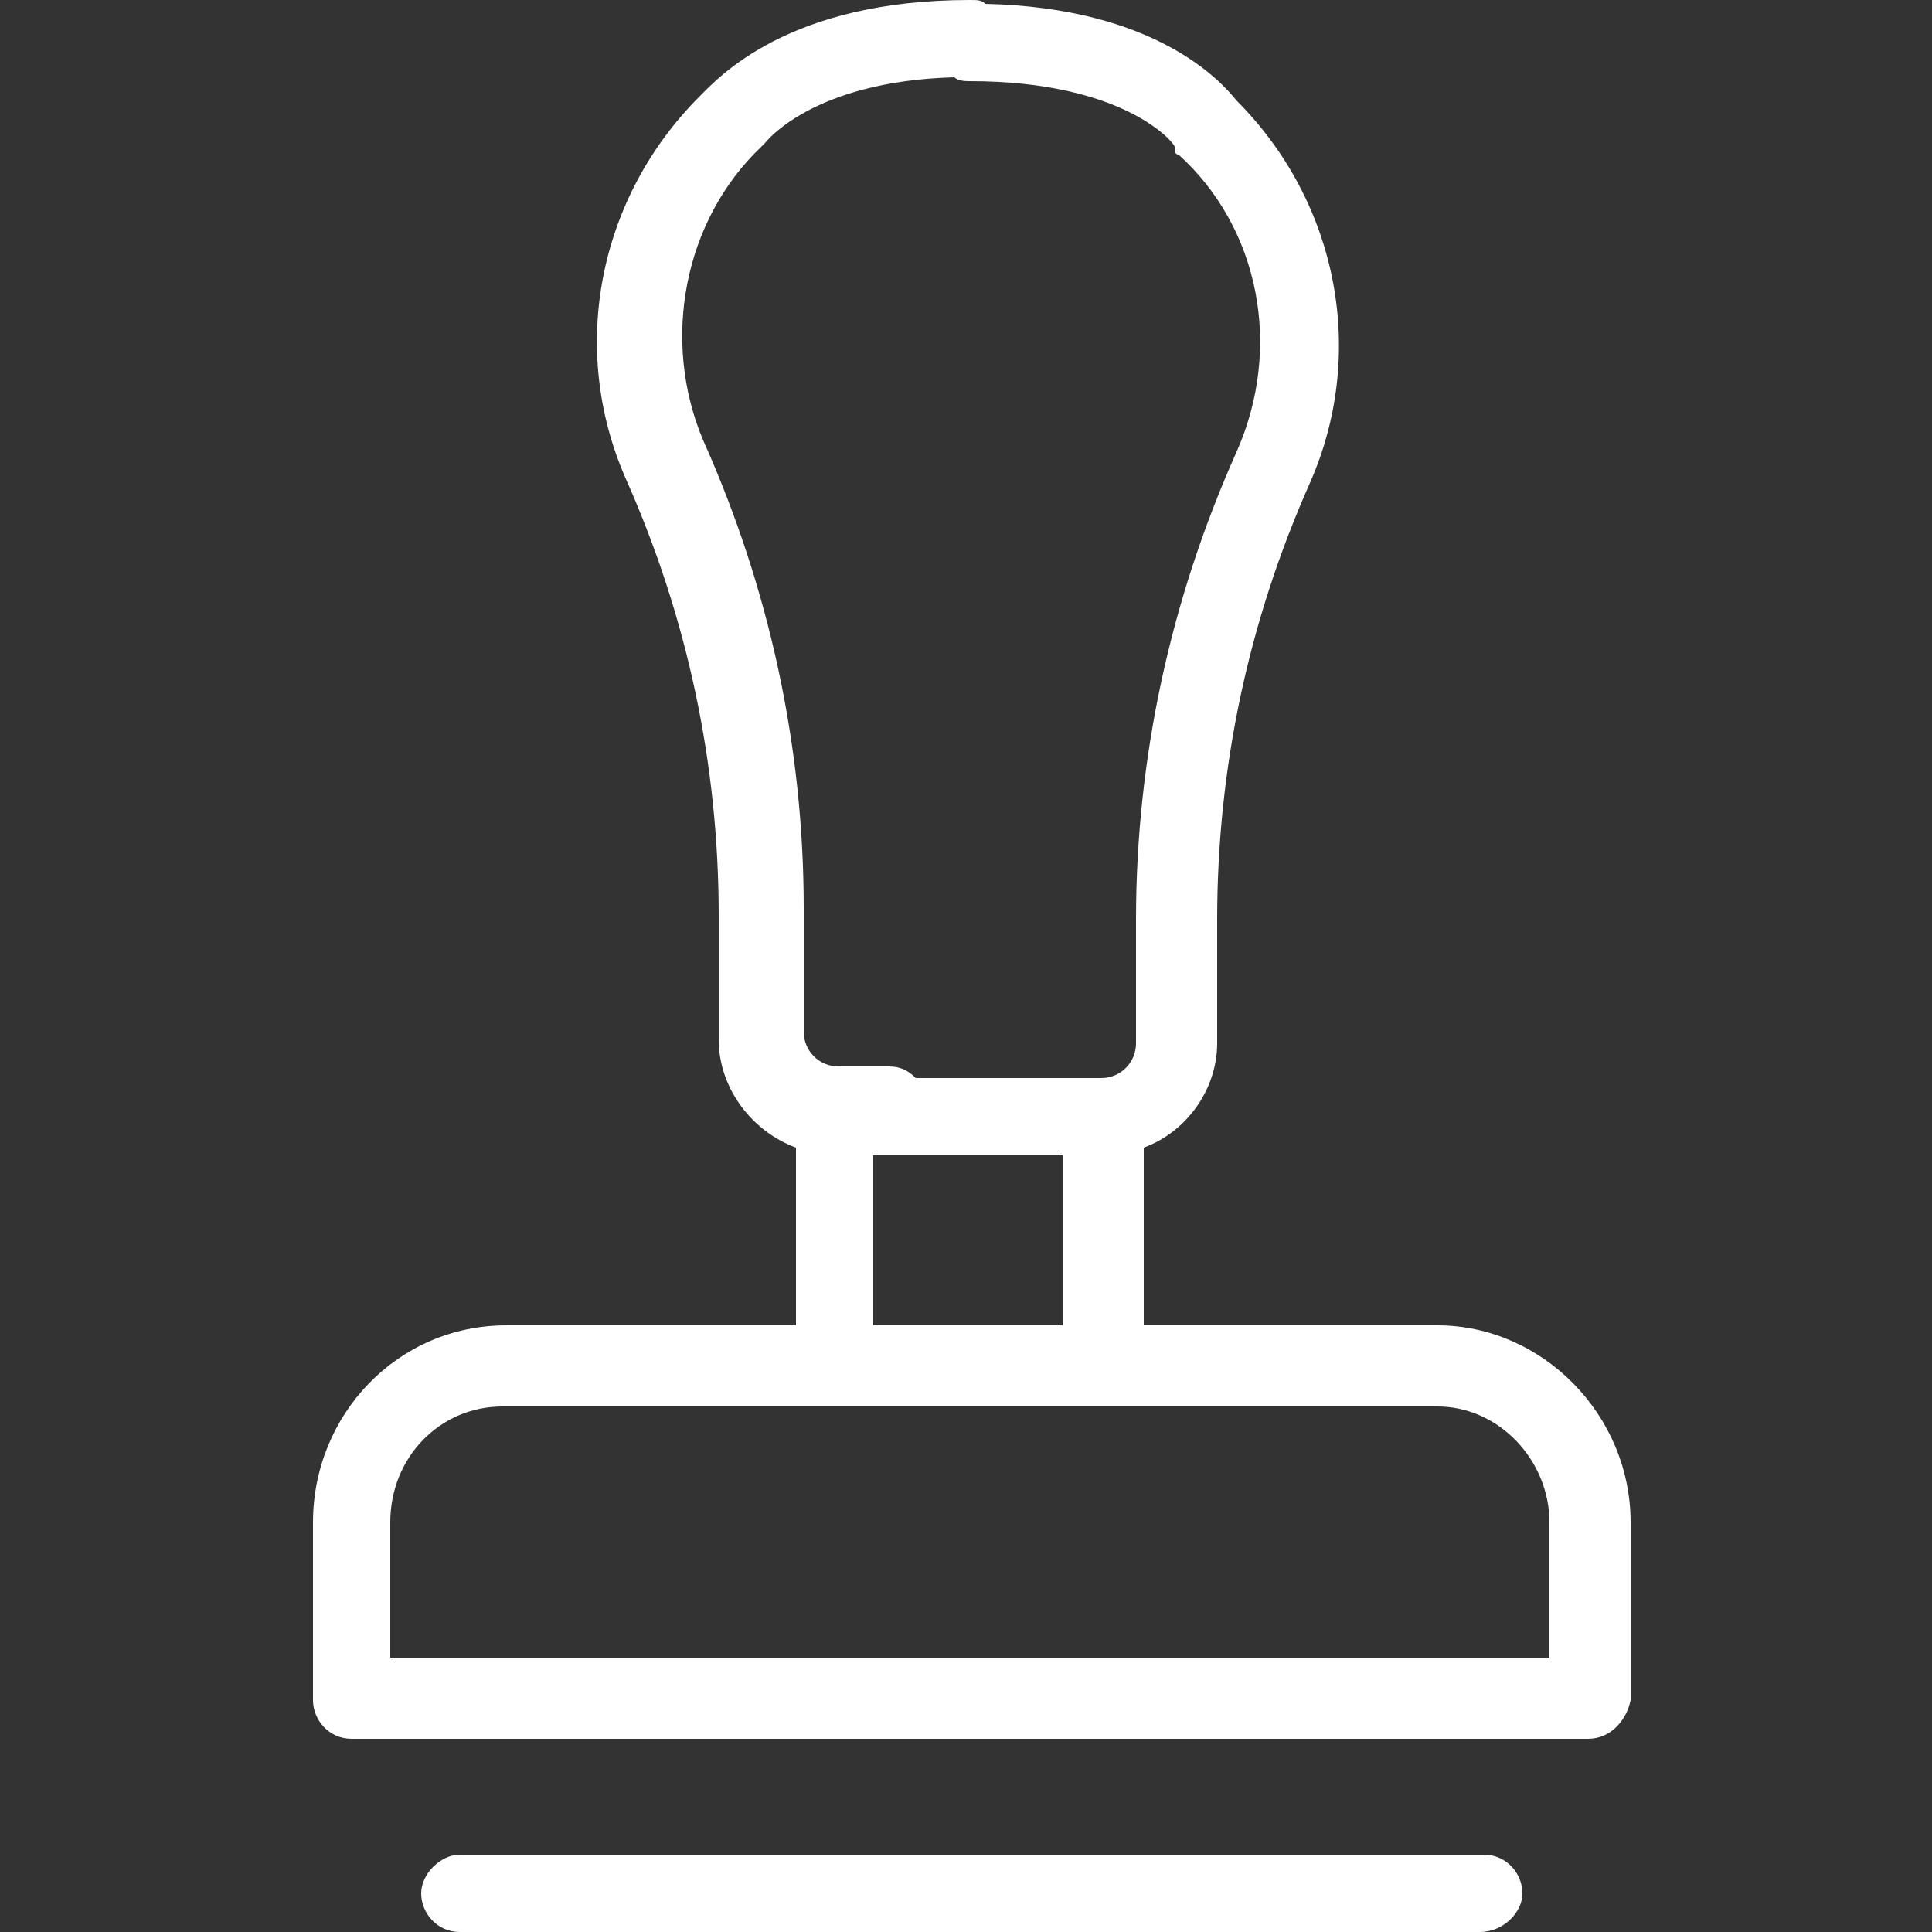 <?xml version="1.0" encoding="utf-8"?>
<!-- Generator: Adobe Illustrator 27.8.0, SVG Export Plug-In . SVG Version: 6.00 Build 0)  -->
<svg version="1.1" id="Layer_1" xmlns="http://www.w3.org/2000/svg" xmlns:xlink="http://www.w3.org/1999/xlink" x="0px" y="0px"
	 viewBox="0 0 50 50" style="enable-background:new 0 0 50 50;" xml:space="preserve">
<rect x="0" y="0" width="50" height="50" fill="#333333" stroke="none"/>
<style type="text/css">
	.st0{fill:#FFFFFF;}
</style>
<g>
	<path class="st0" d="M37.2,34.3h-7.6v-4.6c1.1-0.4,1.9-1.5,1.9-2.7v-3.2c0-3.9,0.8-7.7,2.4-11.3c1.5-3.4,0.7-7.3-1.9-9.9
		c-0.4-0.5-2.1-2.4-6.5-2.5C25.4,0,25.3,0,25.1,0c-4.7,0-6.5,2-7,2.5c-2.6,2.6-3.4,6.5-1.9,9.9c1.6,3.6,2.4,7.4,2.4,11.3v3.2
		c0,1.3,0.9,2.4,2,2.8v4.6h-7.5c-2.8,0-5,2.3-5,5.1V44c0,0.5,0.4,1,1,1h32c0.6,0,1-0.5,1.1-1v-4.6C42.2,36.6,39.9,34.3,37.2,34.3z
		 M18.2,11.4c-1.1-2.6-0.5-5.7,1.5-7.6l0.1-0.1c0,0,1.2-1.6,4.9-1.7c0.1,0.1,0.3,0.1,0.4,0.1c4,0,5.3,1.6,5.3,1.7
		c0,0.1,0,0.2,0.1,0.2c2.1,1.9,2.7,5,1.5,7.7c-1.7,3.8-2.6,7.9-2.6,12.1V27c0,0.5-0.4,0.9-0.9,0.9h-1.4h-3.4
		c-0.2-0.2-0.4-0.3-0.7-0.3h-1.3c-0.5,0-0.9-0.4-0.9-0.9v-3.2C20.8,19.3,19.9,15.2,18.2,11.4z M27.5,29.9v4.4h-4.9v-4.4H23h4.1H27.5
		z M40.1,42.9h-30v-3.5c0-1.7,1.3-3,2.9-3h8.6h7h8.6c1.6,0,2.9,1.4,2.9,3V42.9z"/>
	<path class="st0" d="M38.4,48H11.9c-0.5,0-1,0.5-1,1s0.4,1,1,1h26.4c0.6,0,1.1-0.5,1.1-1S39,48,38.4,48z"/>
</g>
</svg>
